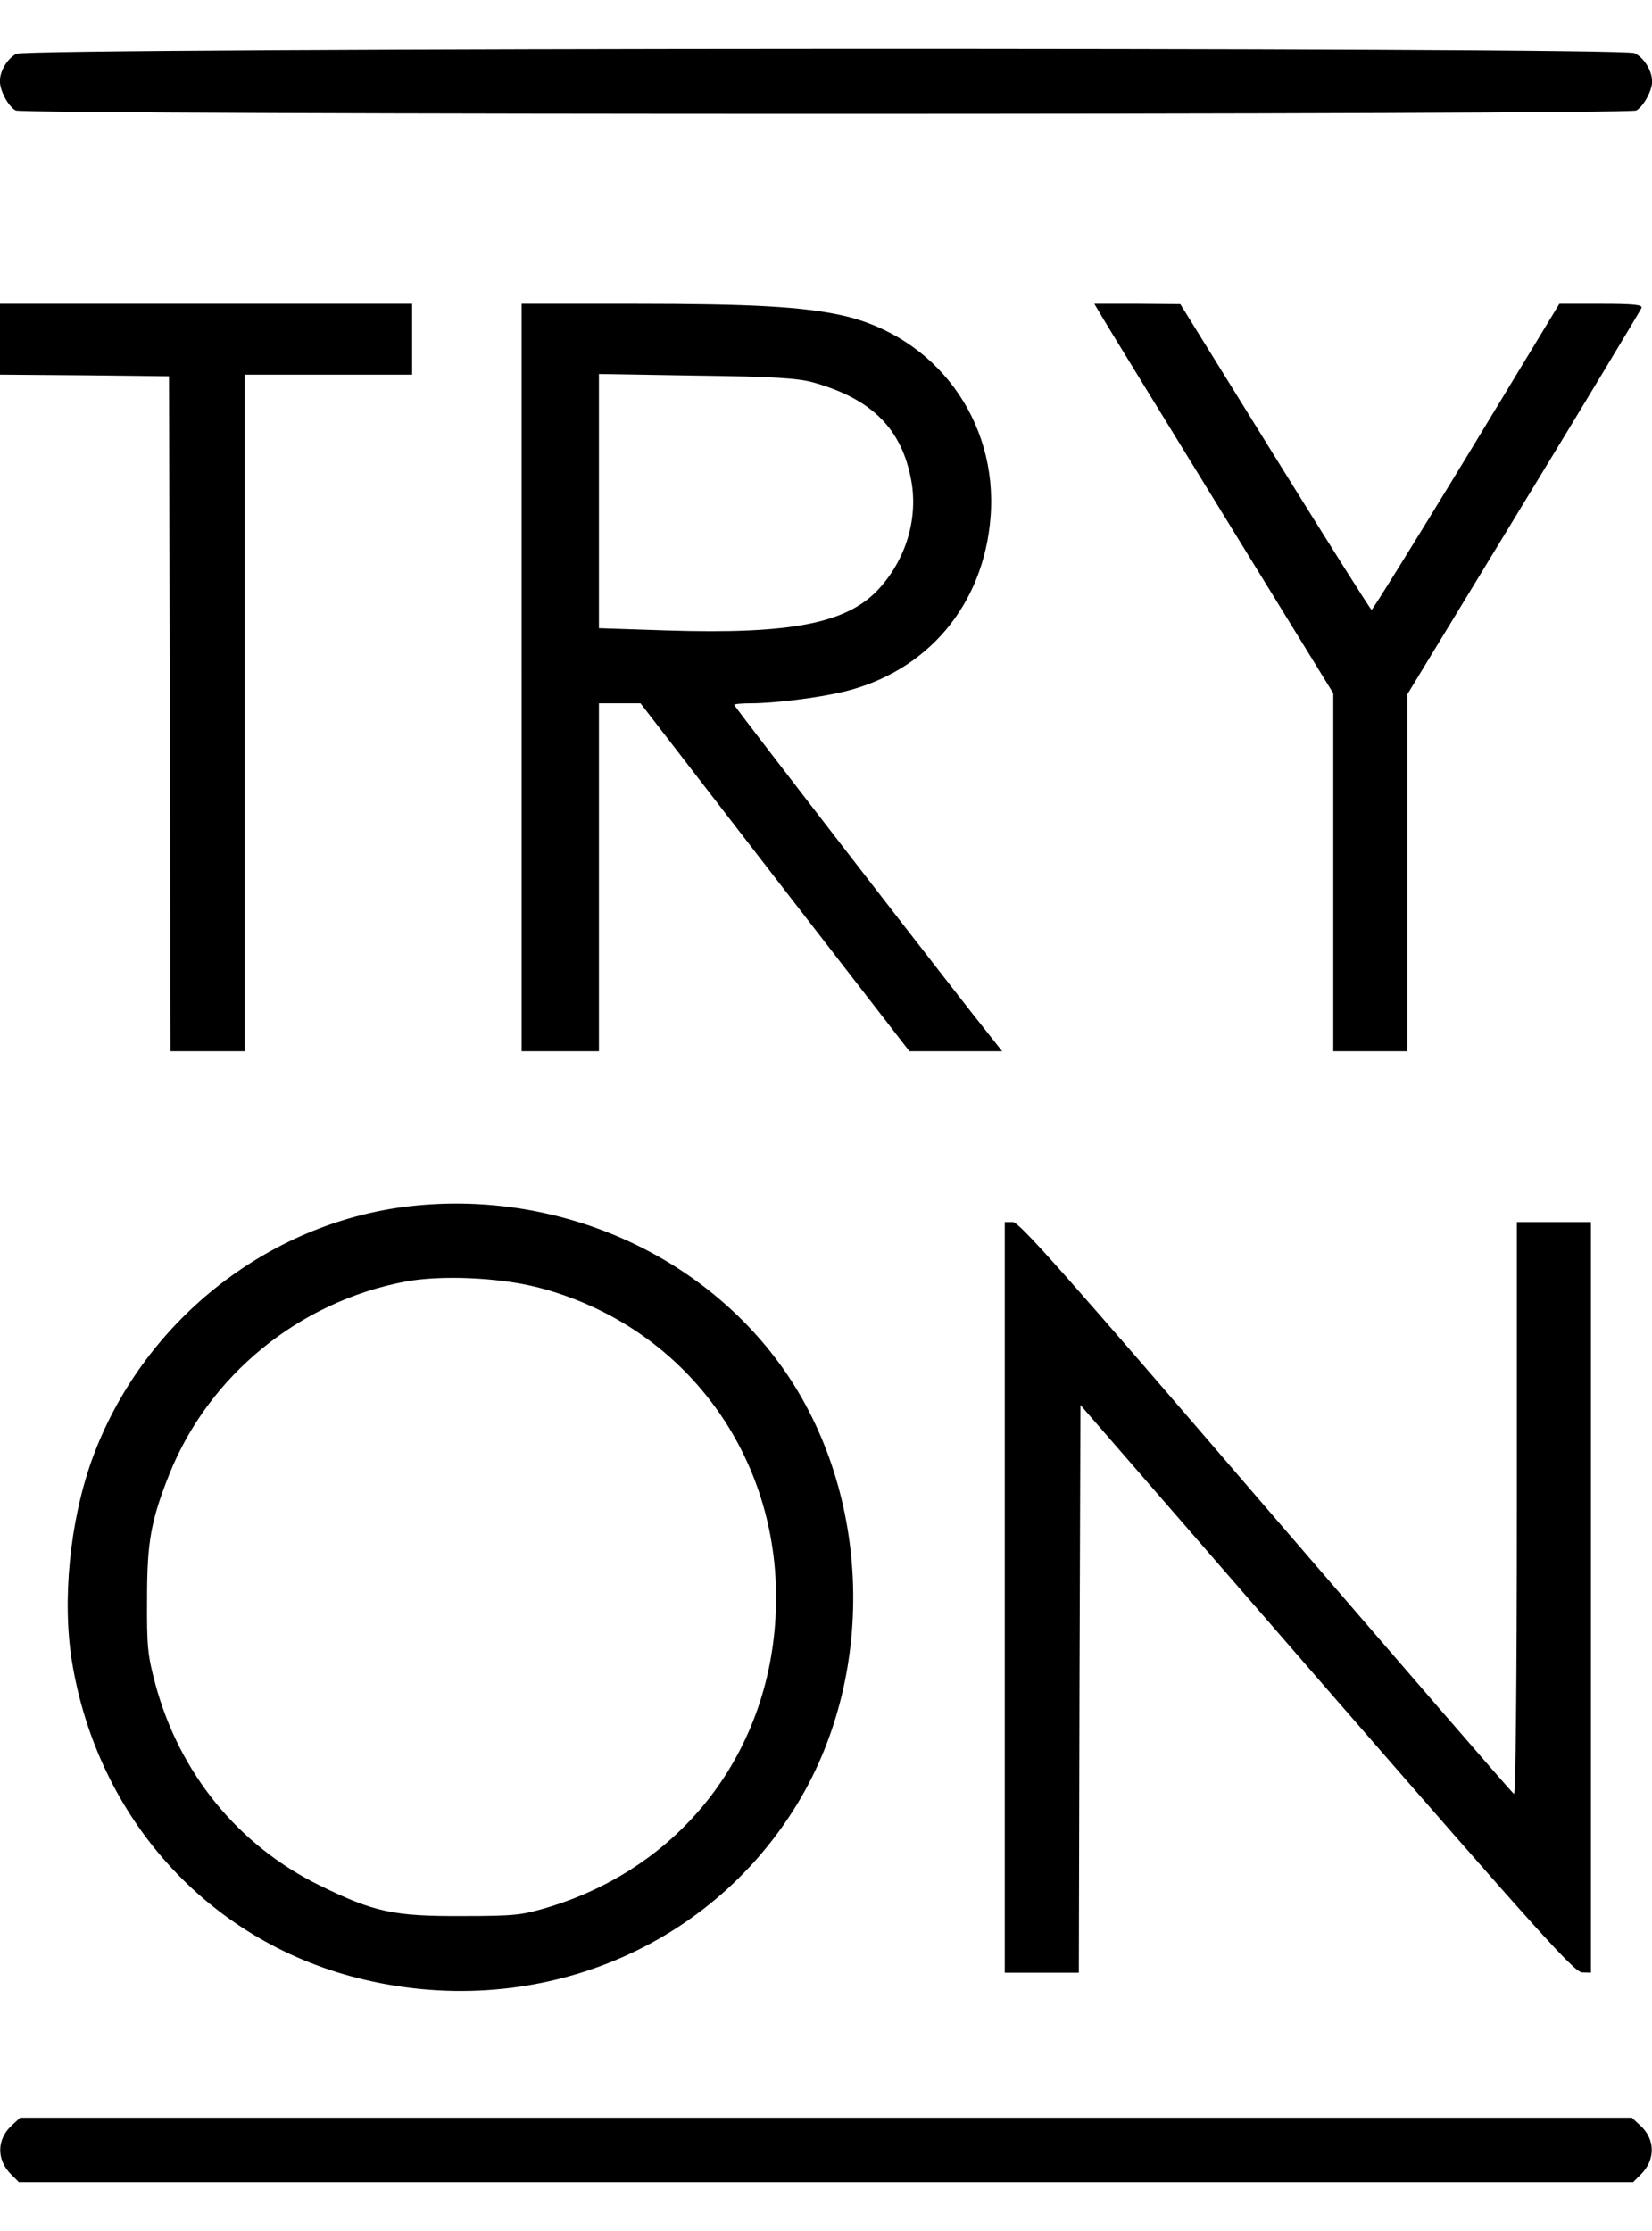 <svg version="1.1" xmlns="http://www.w3.org/2000/svg" width="20" height="27" viewBox="0 0 759 1024">
<path fill="#000" d="M7.486 24.364c-4.143 2.368-7.399 7.695-7.547 12.43 0 4.587 3.847 11.69 7.251 13.614 3.995 2.072 740.624 2.072 744.62 0 3.255-1.924 7.251-9.027 7.251-13.318 0-4.883-3.847-11.098-8.139-13.022-5.919-2.812-738.405-2.516-743.436 0.296z"></path>
<path fill="#000" d="M-0.061 155.471v16.277l38.918 0.296 38.77 0.444 0.444 154.932 0.296 155.080h34.035v-310.751h76.948v-32.555h-189.41v16.277z"></path>
<path fill="#000" d="M239.662 310.847v171.653h35.514v-159.815h19.089l61.706 79.908 61.854 79.908h42.617l-5.031-6.363c-12.134-14.946-118.086-151.972-118.086-152.712 0-0.444 3.551-0.74 7.843-0.74 10.506 0 30.779-2.516 42.469-5.327 38.622-9.323 64.37-39.954 67.477-80.351 3.403-44.245-25.156-82.867-68.217-92.486-18.349-3.995-41.729-5.327-95.001-5.327h-52.236v171.653zM373.581 175.3c26.932 7.547 40.842 21.309 45.133 45.281 3.108 17.461-2.516 36.106-15.094 49.72-14.502 15.686-40.25 20.717-96.925 18.941l-31.519-1.036v-116.754l44.837 0.74c35.514 0.444 46.465 1.184 53.568 3.108z"></path>
<path fill="#000" d="M506.020 144.669c1.776 3.108 26.488 43.357 54.899 89.526l51.644 83.903v164.402h34.035v-163.958l53.42-87.75c29.447-48.24 53.716-88.638 54.16-89.674 0.592-1.48-3.403-1.924-18.497-1.924h-19.237l-42.617 70.289c-23.528 38.622-43.209 70.289-43.653 70.289s-20.421-31.667-44.393-70.289l-43.505-70.141-19.681-0.148h-19.829l3.255 5.475z"></path>
<path fill="#000" d="M188.018 553.677c-65.702 7.695-123.117 53.568-145.905 116.754-10.062 28.264-13.614 64.37-9.027 92.486 11.838 71.769 62.298 127.704 130.96 145.165 79.76 20.273 160.999-11.838 202.432-80.203 37.142-61.262 33.443-145.757-9.027-202.876-38.178-51.348-103.584-78.872-169.434-71.325zM247.208 590.967c65.258 16.869 109.355 74.284 109.355 142.354 0 67.329-40.842 122.821-104.324 142.206-12.282 3.699-15.242 4.143-39.954 4.143-31.223 0.148-40.398-1.776-65.11-13.91-37.586-18.349-64.666-51.496-75.764-92.486-3.551-13.318-3.995-17.313-3.847-39.214 0-26.34 1.776-35.958 10.21-57.267 18.201-45.429 59.487-79.168 108.319-88.49 16.573-3.108 43.061-1.924 61.114 2.664z"></path>
<path fill="#000" d="M461.627 733.321v172.393h34.035l0.296-130.368 0.444-130.368 113.202 130.368c97.813 112.462 113.794 130.22 117.346 130.22l3.995 0.148v-344.786h-34.035v131.847c0 82.127-0.592 131.403-1.332 130.812-0.888-0.444-52.088-59.783-114.090-131.699-92.338-107.431-113.202-130.96-116.162-130.96h-3.699v172.393z"></path>
<path fill="#000" d="M5.414 975.855c-6.955 6.363-7.103 15.686-0.296 22.492l3.551 3.551h741.66l3.551-3.551c6.807-6.807 6.659-16.129-0.296-22.492l-3.847-3.551h-740.476l-3.847 3.551z"></path>
</svg>
